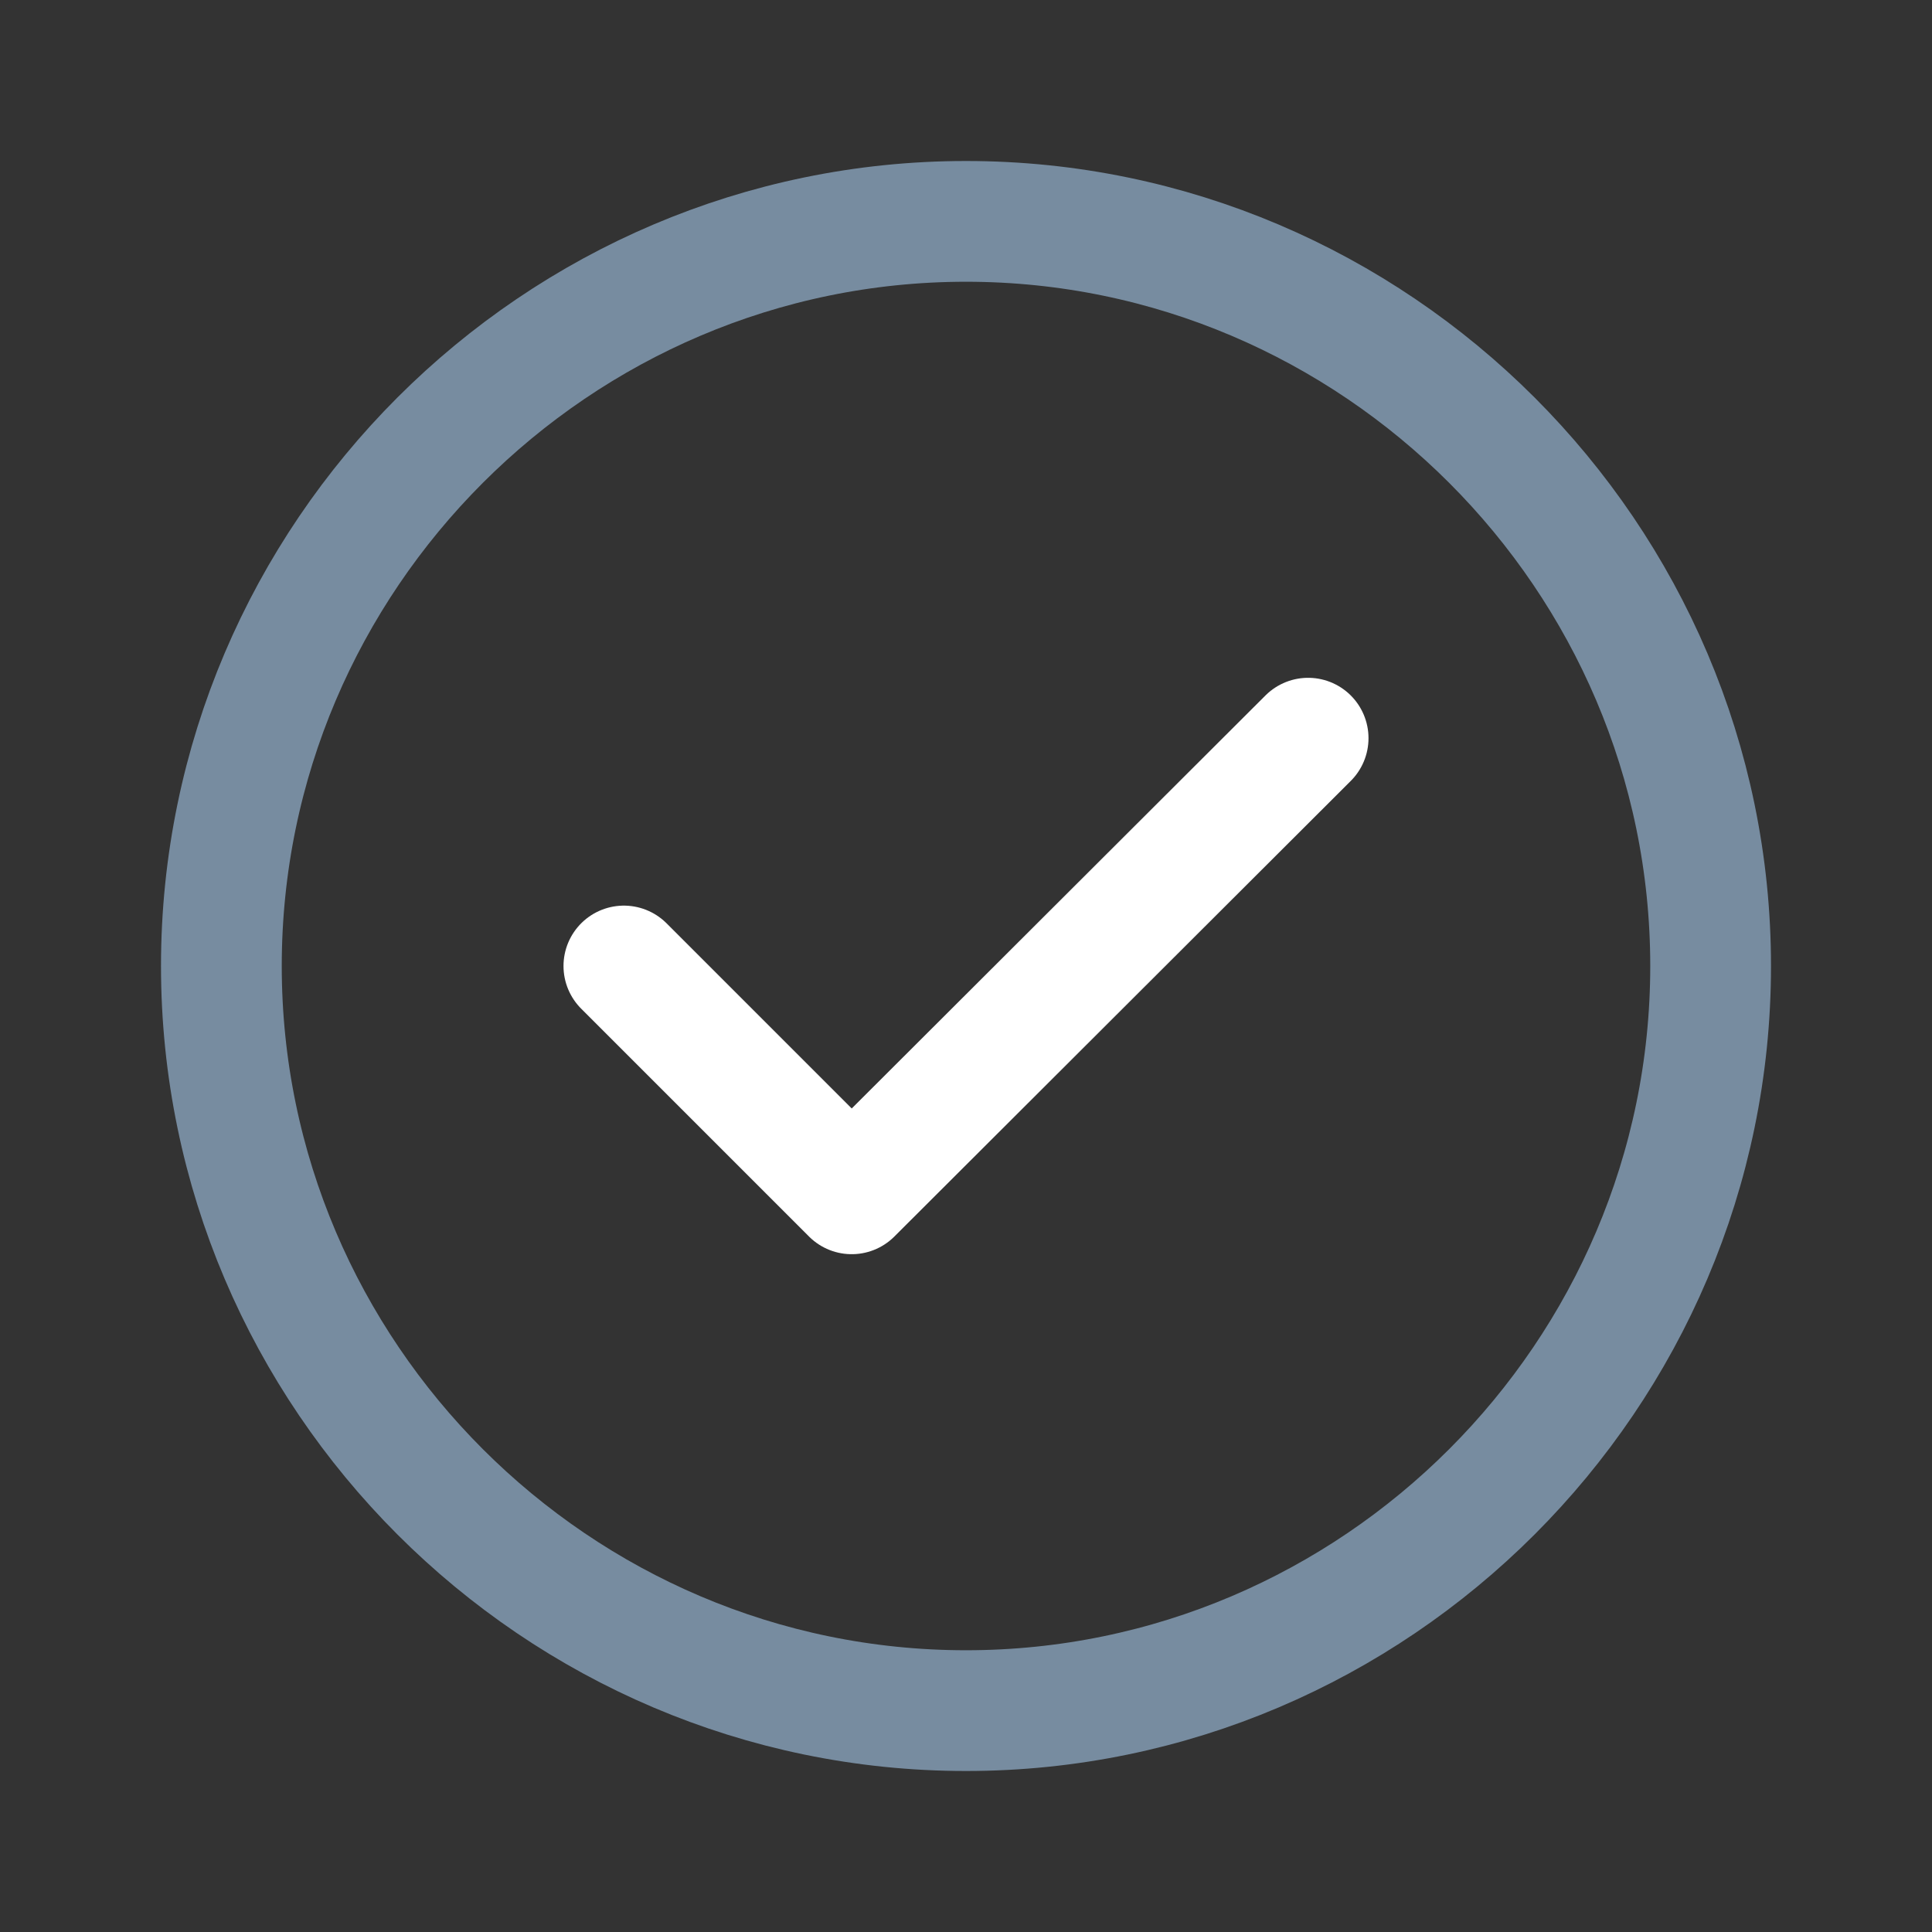<svg width="24" height="24" viewBox="0 0 24 24" fill="none" xmlns="http://www.w3.org/2000/svg">
<rect x="0" y="0" width="24" height="24" fill="#333333" stroke="none"/>
<path d="M21.25 12C21.25 17.086 17.086 21.25 12 21.25C6.914 21.25 2.75 17.086 2.75 12C2.75 6.914 6.914 2.75 12 2.75C17.086 2.75 21.25 6.914 21.25 12Z" stroke="#778CA0" stroke-width="1.5" stroke-linecap="round" stroke-linejoin="round"/>
<path d="M7.75 12L10.58 14.83L16.25 9.17" stroke="white" stroke-width="1.5" stroke-linecap="round" stroke-linejoin="round"/>
</svg>
